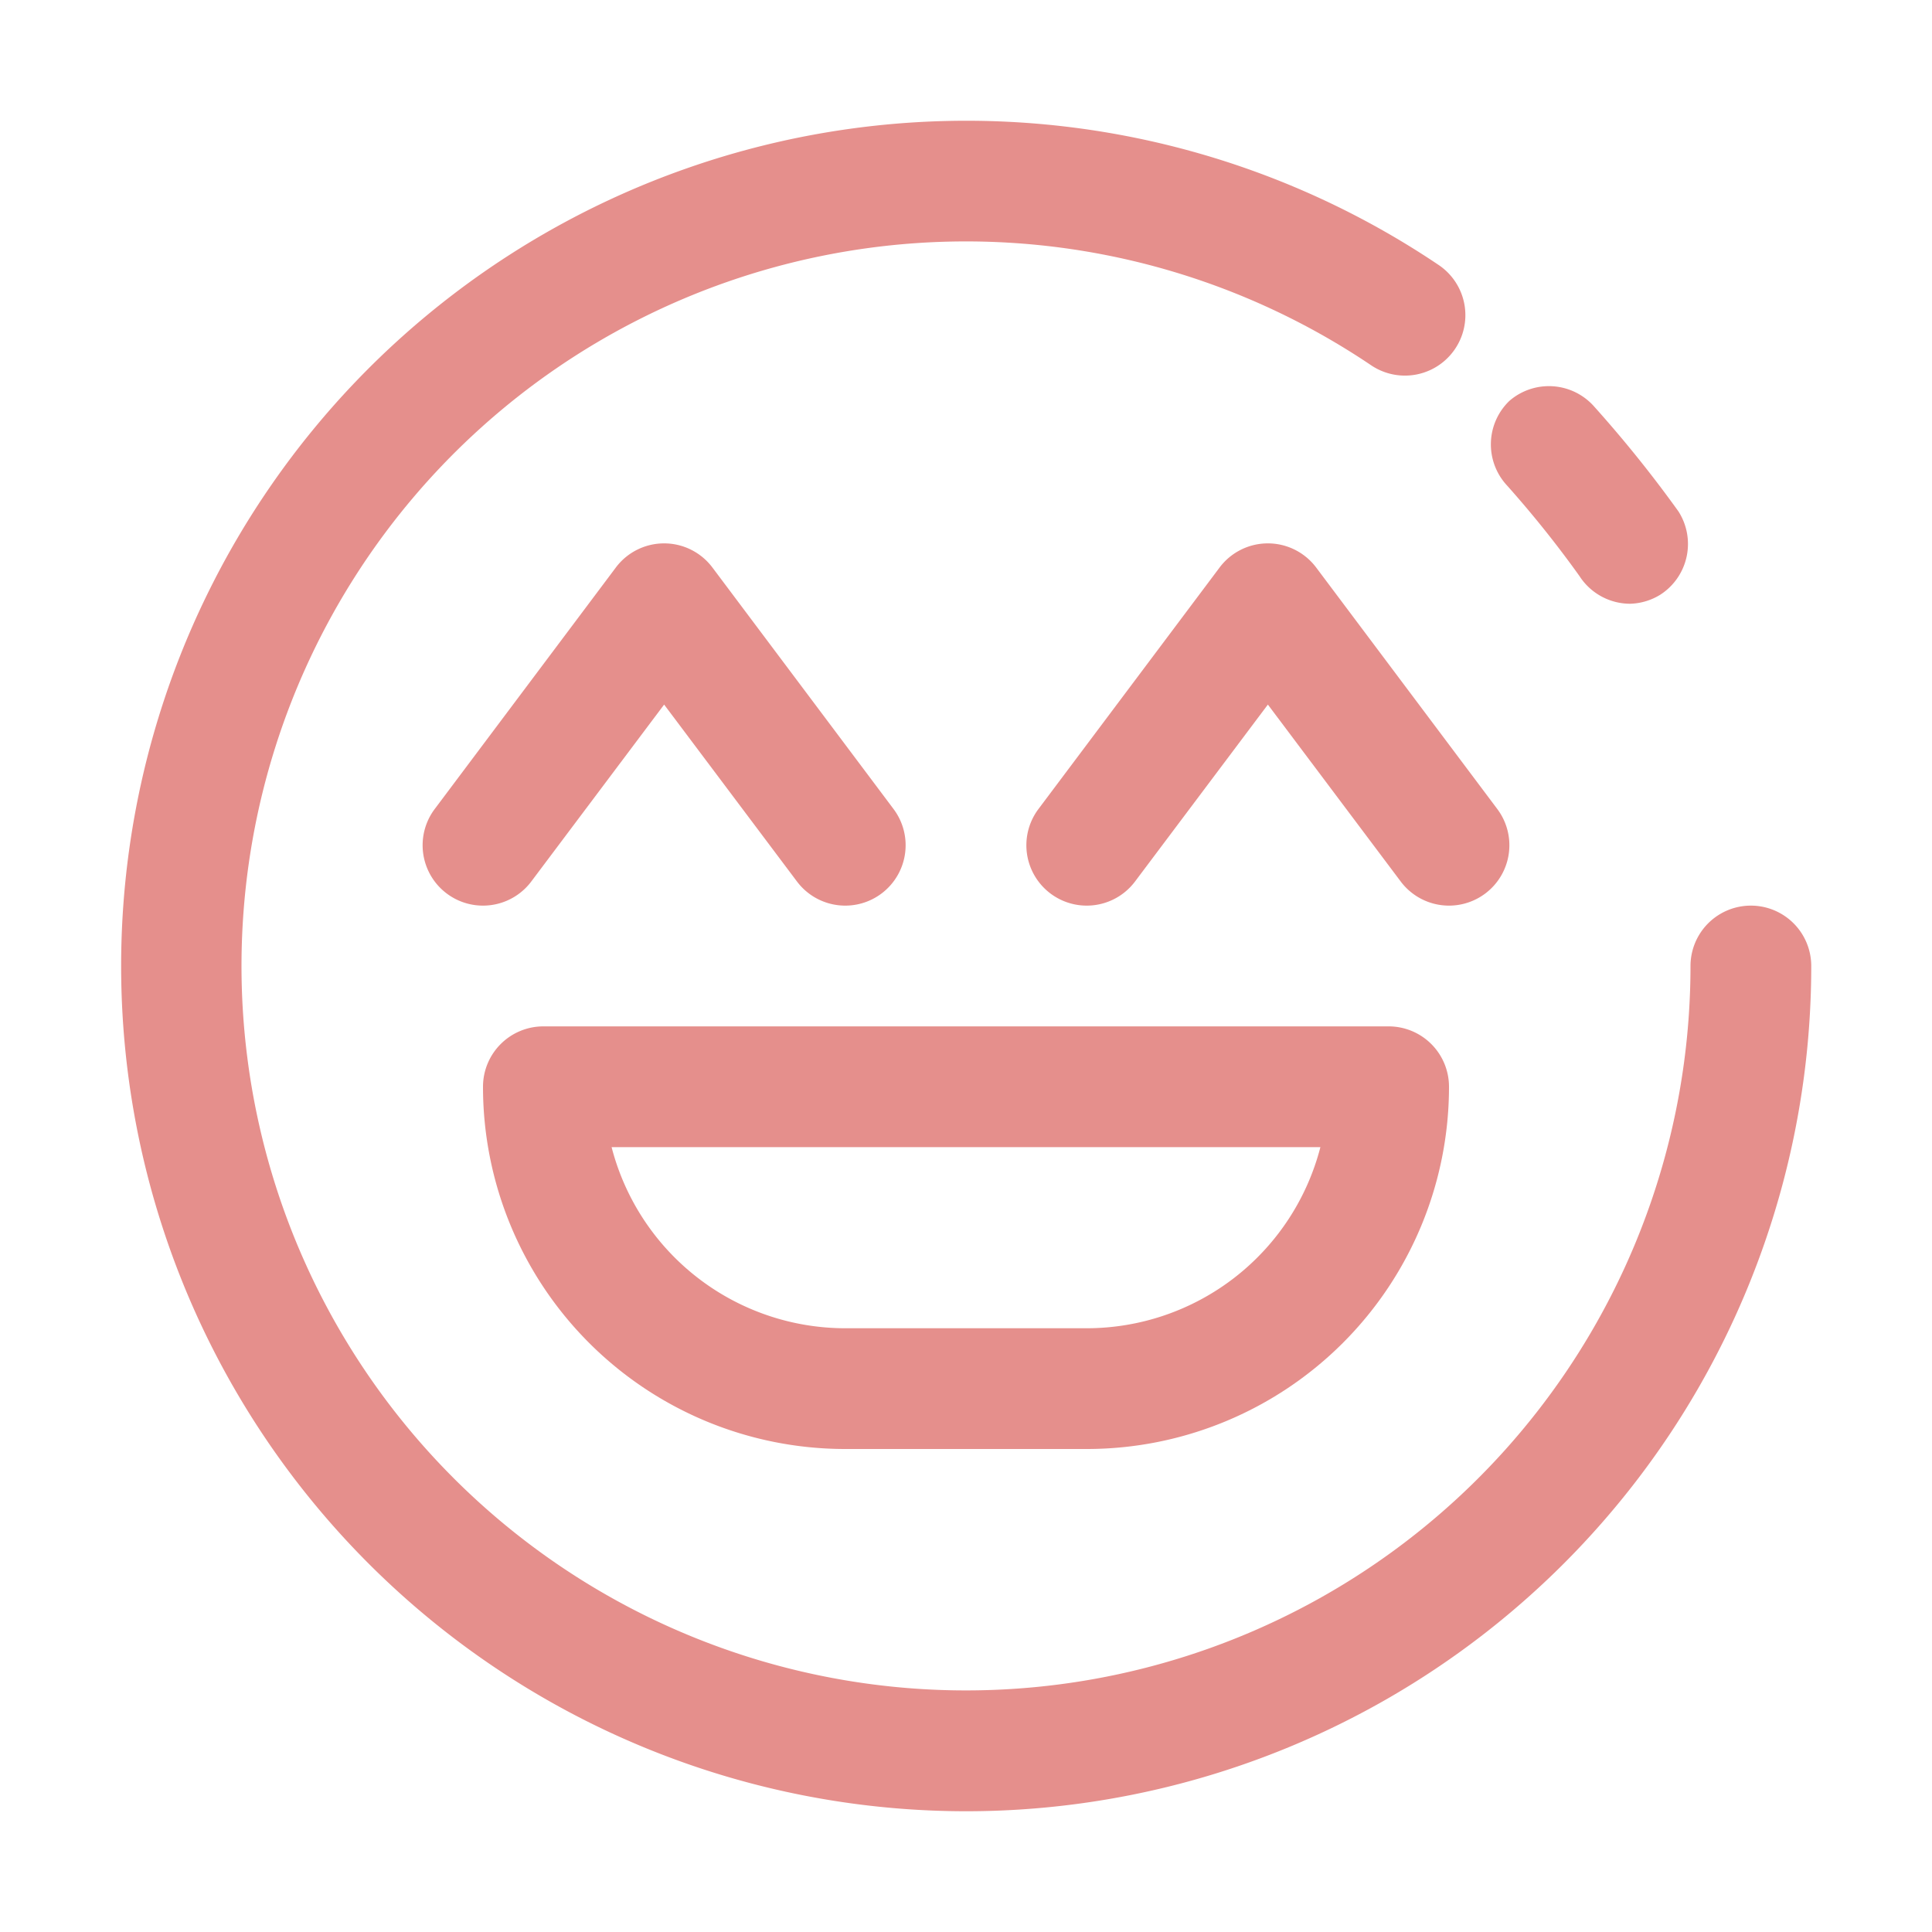 <svg viewBox="0 0 32 32" xmlns="http://www.w3.org/2000/svg"><title></title><g data-name="emoji 8" id="emoji_8"><path d="M27,10a1,1,0,0,1-.84-.46,17.77,17.77,0,0,0-1.2-1.5A1,1,0,0,1,25,6.64a1,1,0,0,1,1.41.1A20.45,20.45,0,0,1,27.8,8.47a1,1,0,0,1-.3,1.38A1,1,0,0,1,27,10Z" fill="#e58f8c" opacity="1" original-fill="#000000"></path><path d="M16,30A14,14,0,1,1,23.83,4.39a1,1,0,1,1-1.12,1.66A12,12,0,1,0,28,16a1,1,0,0,1,2,0A14,14,0,0,1,16,30Z" fill="#e58f8c" opacity="1" original-fill="#000000"></path><path d="M14,15a1,1,0,0,1-.8-.4L11,11.67,8.8,14.6a1,1,0,1,1-1.6-1.2l3-4a1,1,0,0,1,1.6,0l3,4a1,1,0,0,1-.2,1.4A1,1,0,0,1,14,15Z" fill="#e58f8c" opacity="1" original-fill="#000000"></path><path d="M24,15a1,1,0,0,1-.8-.4L21,11.67,18.8,14.6a1,1,0,0,1-1.6-1.2l3-4a1,1,0,0,1,1.6,0l3,4a1,1,0,0,1-.2,1.4A1,1,0,0,1,24,15Z" fill="#e58f8c" opacity="1" original-fill="#000000"></path><path d="M18,24H14a6,6,0,0,1-6-6,1,1,0,0,1,1-1H23a1,1,0,0,1,1,1A6,6,0,0,1,18,24Zm-7.87-5A4,4,0,0,0,14,22h4a4,4,0,0,0,3.87-3Z" fill="#e58f8c" opacity="1" original-fill="#000000"></path></g></svg>